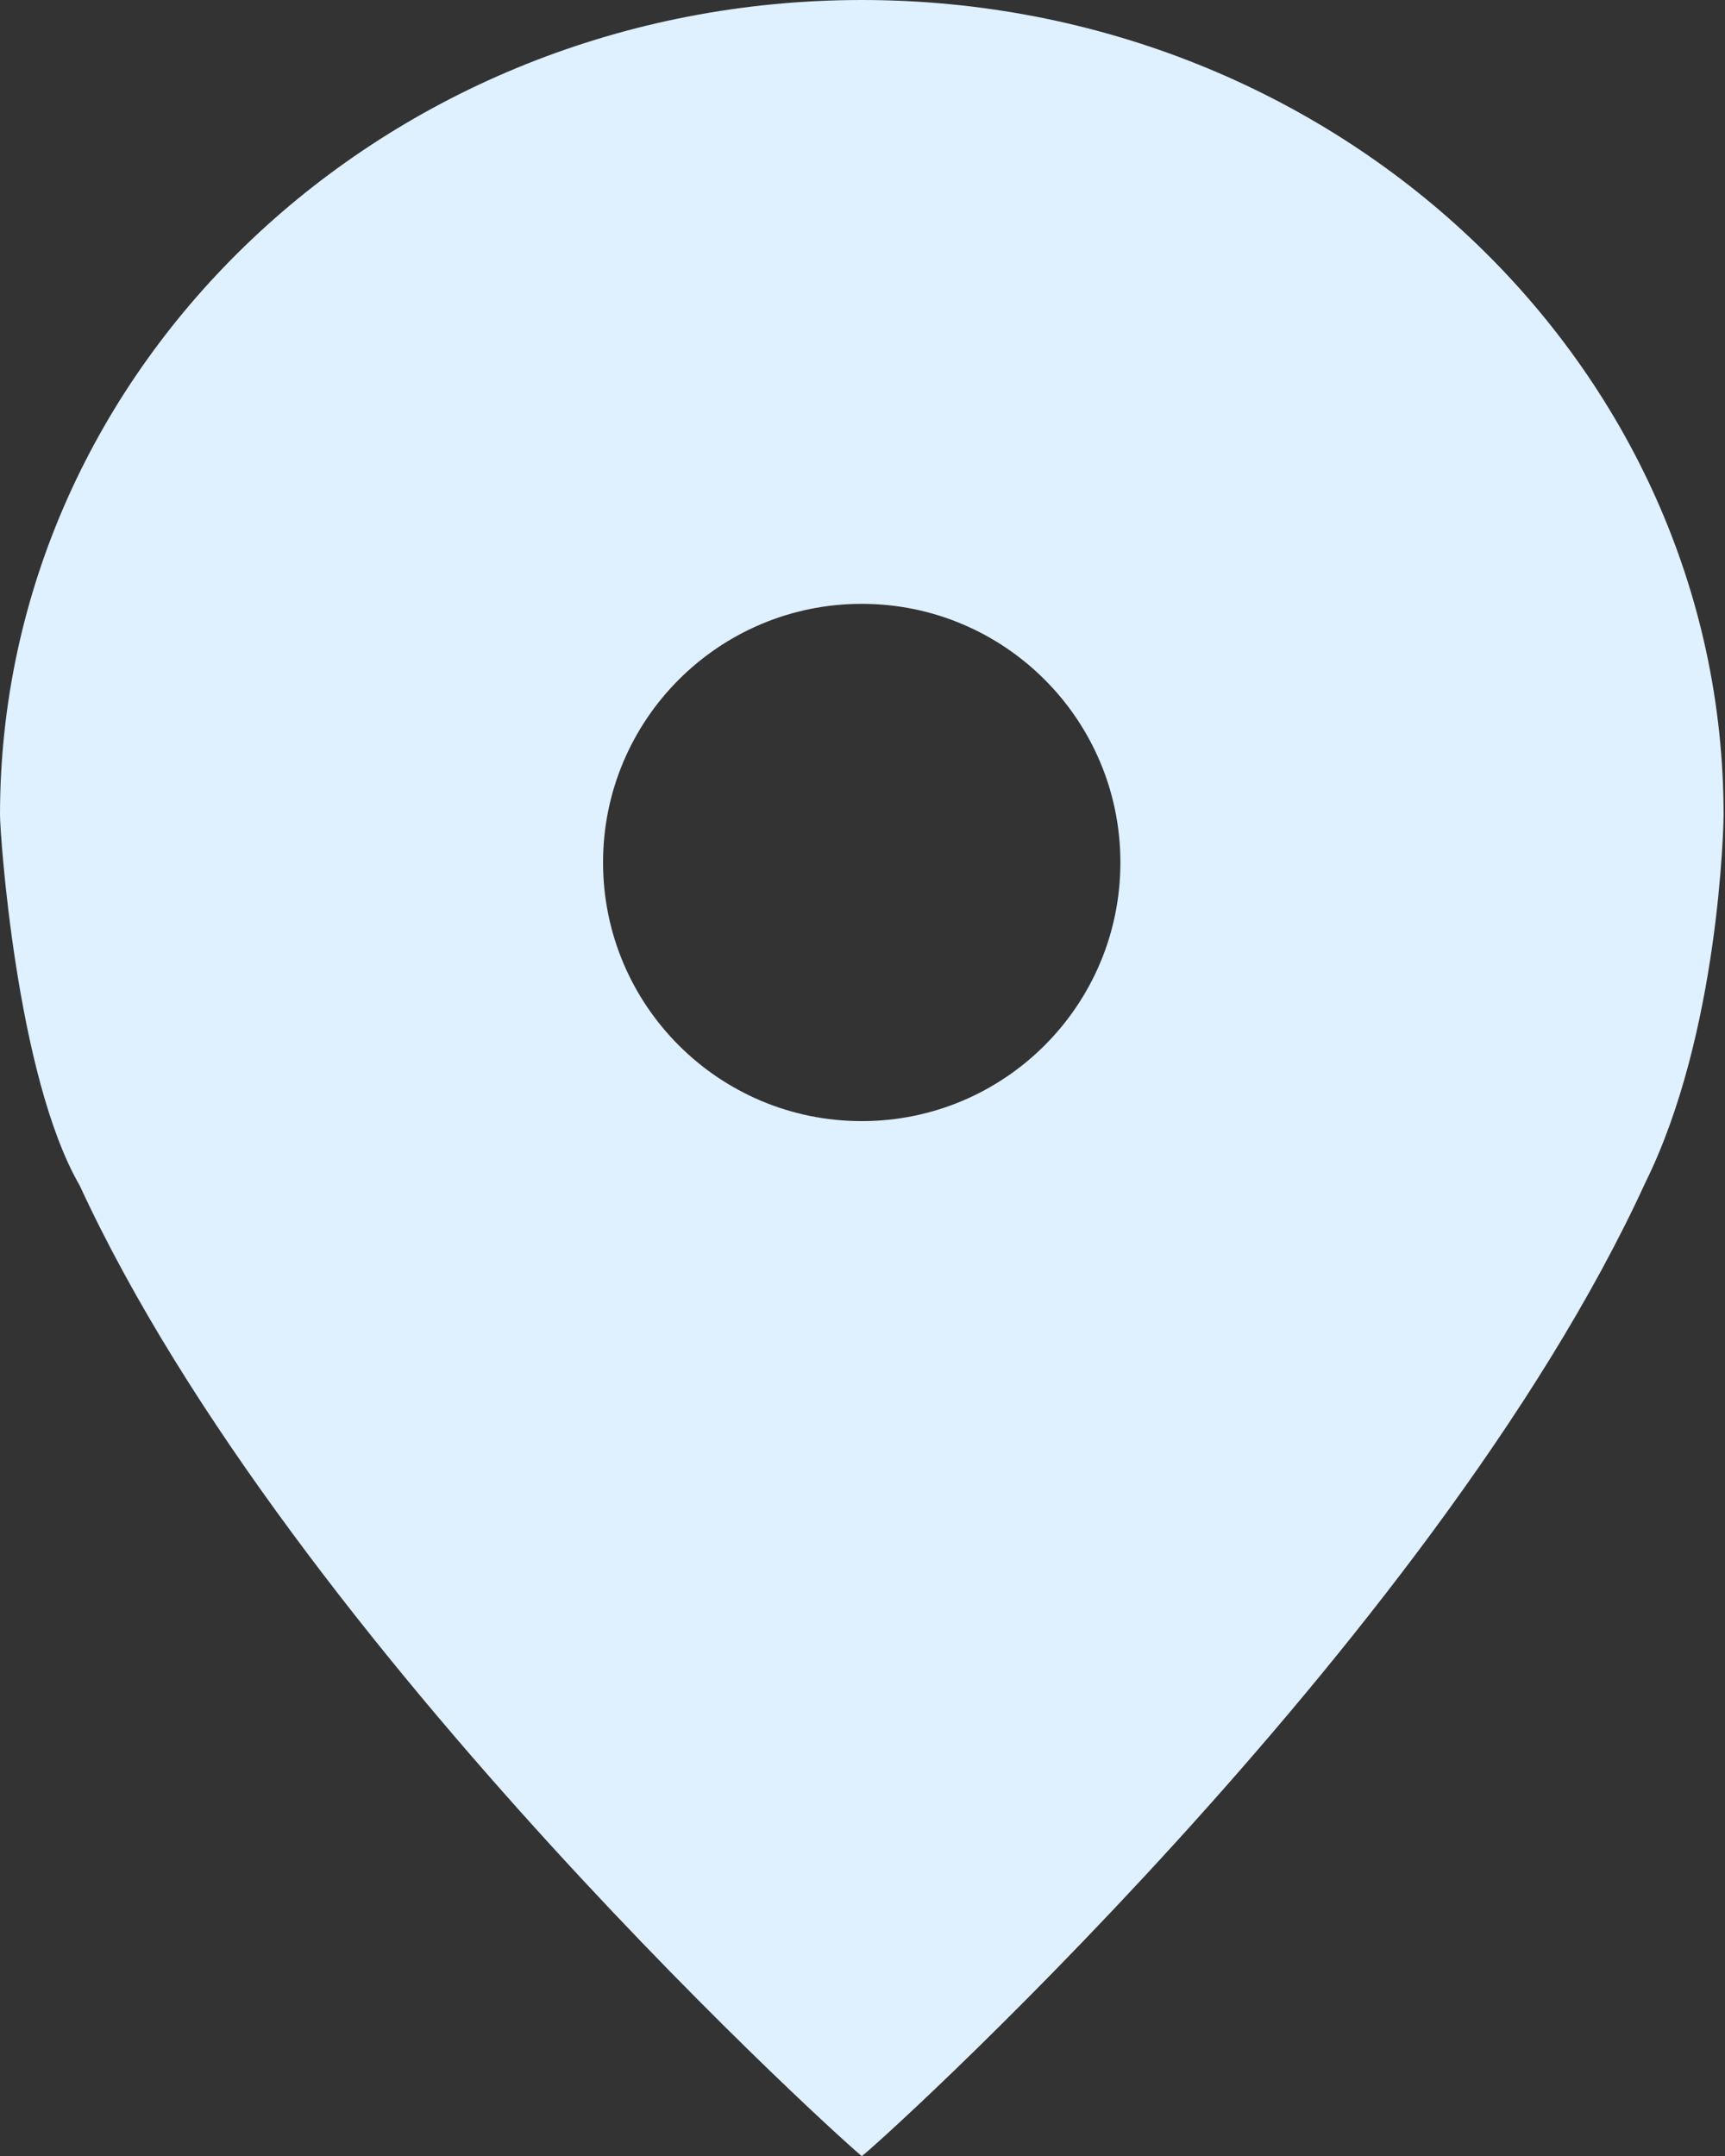<?xml version="1.0" encoding="UTF-8"?> <svg xmlns="http://www.w3.org/2000/svg" width="32" height="40" viewBox="0 0 32 40" fill="none"><rect x="0" y="0" width="32" height="40" fill="#333333" stroke="none"/> <path d="M15.987 0C7.158 0 0 6.771 0 15.123C0 15.456 0.302 19.963 1.478 21.994C5.434 30.574 15.971 40.033 15.987 40C16.001 40.049 26.583 30.534 30.52 21.946C31.894 19.175 31.974 15.286 31.974 15.123C31.974 6.772 24.816 0 15.987 0ZM15.985 22.399C12.452 22.399 9.587 19.535 9.587 16.001C9.587 12.468 12.452 9.603 15.985 9.603C19.518 9.603 22.383 12.468 22.383 16.001C22.383 19.535 19.518 22.399 15.985 22.399Z" fill="#DFF0FF"></path> <path d="M15.986 8.004C11.569 8.004 7.988 11.583 7.988 16.001C7.988 20.421 11.569 23.998 15.986 23.998C20.405 23.998 23.983 20.419 23.983 16.001C23.983 11.585 20.405 8.004 15.986 8.004ZM15.986 20.8C13.335 20.8 11.187 18.652 11.187 16.001C11.187 13.352 13.335 11.203 15.986 11.203C18.636 11.203 20.784 13.352 20.784 16.001C20.784 18.652 18.636 20.8 15.986 20.8Z" fill="#DFF0FF"></path> </svg> 